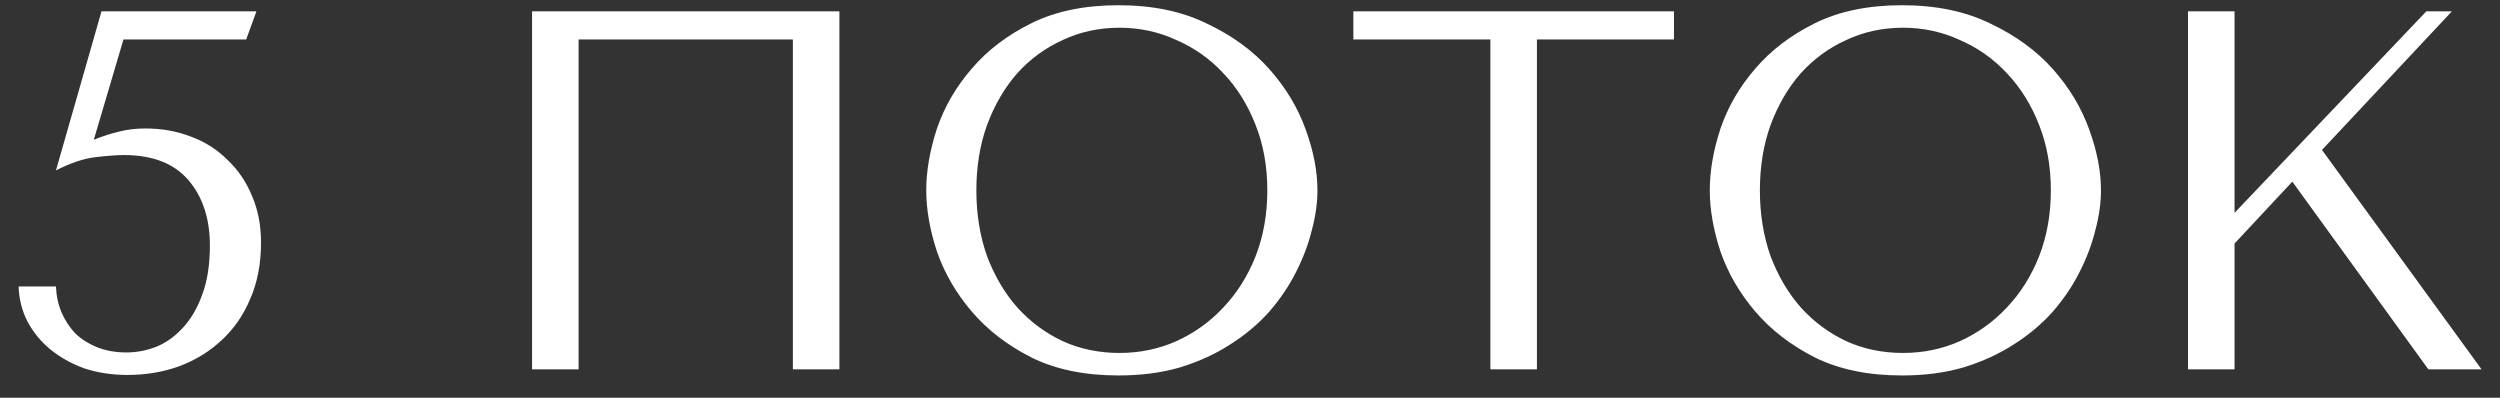 <?xml version="1.0" encoding="UTF-8"?> <svg xmlns="http://www.w3.org/2000/svg" width="88" height="14" viewBox="0 0 88 14" fill="none"><rect x="0" y="0" width="88" height="14" fill="#333333" stroke="none"/> <path d="M3.302 4.918C3.638 4.786 3.938 4.69 4.202 4.63C4.478 4.558 4.784 4.522 5.12 4.522C5.696 4.522 6.23 4.618 6.722 4.81C7.214 4.99 7.64 5.26 8 5.62C8.372 5.968 8.66 6.388 8.864 6.88C9.08 7.372 9.188 7.924 9.188 8.536C9.188 9.28 9.062 9.94 8.81 10.516C8.57 11.092 8.234 11.578 7.802 11.974C7.382 12.37 6.884 12.676 6.308 12.892C5.744 13.096 5.138 13.198 4.49 13.198C3.938 13.198 3.428 13.12 2.96 12.964C2.504 12.796 2.108 12.574 1.772 12.298C1.436 12.022 1.166 11.692 0.962 11.308C0.77 10.924 0.668 10.516 0.656 10.084H1.97C1.982 10.408 2.048 10.714 2.168 11.002C2.288 11.278 2.45 11.524 2.654 11.74C2.87 11.944 3.128 12.106 3.428 12.226C3.728 12.346 4.07 12.406 4.454 12.406C4.802 12.406 5.15 12.34 5.498 12.208C5.846 12.064 6.158 11.842 6.434 11.542C6.722 11.23 6.95 10.84 7.118 10.372C7.298 9.892 7.388 9.316 7.388 8.644C7.388 7.696 7.136 6.928 6.632 6.34C6.128 5.752 5.372 5.458 4.364 5.458C4.124 5.458 3.794 5.482 3.374 5.53C2.954 5.578 2.486 5.734 1.97 5.998L3.572 0.4H9.026L8.666 1.39H4.346L3.302 4.918ZM29.547 0.4V13H27.909V1.39H20.367V13H18.729V0.4H29.547ZM32.604 6.7C32.604 6.016 32.73 5.29 32.982 4.522C33.246 3.754 33.654 3.052 34.206 2.416C34.758 1.768 35.46 1.234 36.312 0.814C37.164 0.394 38.184 0.184 39.372 0.184C40.572 0.184 41.61 0.4 42.486 0.832C43.374 1.252 44.106 1.786 44.682 2.434C45.258 3.082 45.684 3.79 45.96 4.558C46.236 5.314 46.374 6.028 46.374 6.7C46.374 7.144 46.308 7.612 46.176 8.104C46.056 8.596 45.87 9.088 45.618 9.58C45.378 10.06 45.066 10.522 44.682 10.966C44.298 11.398 43.842 11.782 43.314 12.118C42.798 12.454 42.21 12.724 41.55 12.928C40.902 13.12 40.176 13.216 39.372 13.216C38.184 13.216 37.164 13.006 36.312 12.586C35.46 12.154 34.758 11.614 34.206 10.966C33.654 10.318 33.246 9.616 32.982 8.86C32.73 8.092 32.604 7.372 32.604 6.7ZM34.368 6.7C34.368 7.54 34.494 8.314 34.746 9.022C35.01 9.718 35.364 10.318 35.808 10.822C36.264 11.326 36.798 11.722 37.41 12.01C38.022 12.286 38.688 12.424 39.408 12.424C40.116 12.424 40.782 12.286 41.406 12.01C42.042 11.722 42.594 11.326 43.062 10.822C43.542 10.318 43.92 9.718 44.196 9.022C44.472 8.314 44.61 7.54 44.61 6.7C44.61 5.86 44.472 5.092 44.196 4.396C43.92 3.688 43.542 3.082 43.062 2.578C42.594 2.074 42.042 1.684 41.406 1.408C40.782 1.12 40.116 0.976 39.408 0.976C38.688 0.976 38.022 1.12 37.41 1.408C36.798 1.684 36.264 2.074 35.808 2.578C35.364 3.082 35.01 3.688 34.746 4.396C34.494 5.092 34.368 5.86 34.368 6.7ZM54.1 13H52.462V1.39H47.638V0.4H58.924V1.39H54.1V13ZM60.184 6.7C60.184 6.016 60.31 5.29 60.562 4.522C60.826 3.754 61.234 3.052 61.786 2.416C62.338 1.768 63.04 1.234 63.892 0.814C64.744 0.394 65.764 0.184 66.952 0.184C68.152 0.184 69.19 0.4 70.066 0.832C70.954 1.252 71.686 1.786 72.262 2.434C72.838 3.082 73.264 3.79 73.54 4.558C73.816 5.314 73.954 6.028 73.954 6.7C73.954 7.144 73.888 7.612 73.756 8.104C73.636 8.596 73.45 9.088 73.198 9.58C72.958 10.06 72.646 10.522 72.262 10.966C71.878 11.398 71.422 11.782 70.894 12.118C70.378 12.454 69.79 12.724 69.13 12.928C68.482 13.12 67.756 13.216 66.952 13.216C65.764 13.216 64.744 13.006 63.892 12.586C63.04 12.154 62.338 11.614 61.786 10.966C61.234 10.318 60.826 9.616 60.562 8.86C60.31 8.092 60.184 7.372 60.184 6.7ZM61.948 6.7C61.948 7.54 62.074 8.314 62.326 9.022C62.59 9.718 62.944 10.318 63.388 10.822C63.844 11.326 64.378 11.722 64.99 12.01C65.602 12.286 66.268 12.424 66.988 12.424C67.696 12.424 68.362 12.286 68.986 12.01C69.622 11.722 70.174 11.326 70.642 10.822C71.122 10.318 71.5 9.718 71.776 9.022C72.052 8.314 72.19 7.54 72.19 6.7C72.19 5.86 72.052 5.092 71.776 4.396C71.5 3.688 71.122 3.082 70.642 2.578C70.174 2.074 69.622 1.684 68.986 1.408C68.362 1.12 67.696 0.976 66.988 0.976C66.268 0.976 65.602 1.12 64.99 1.408C64.378 1.684 63.844 2.074 63.388 2.578C62.944 3.082 62.59 3.688 62.326 4.396C62.074 5.092 61.948 5.86 61.948 6.7ZM77.018 13V0.4H78.656V7.492L85.406 0.4H86.306L81.734 5.278L87.35 13H85.478L80.69 6.394L78.656 8.572V13H77.018Z" fill="white"></path> </svg> 